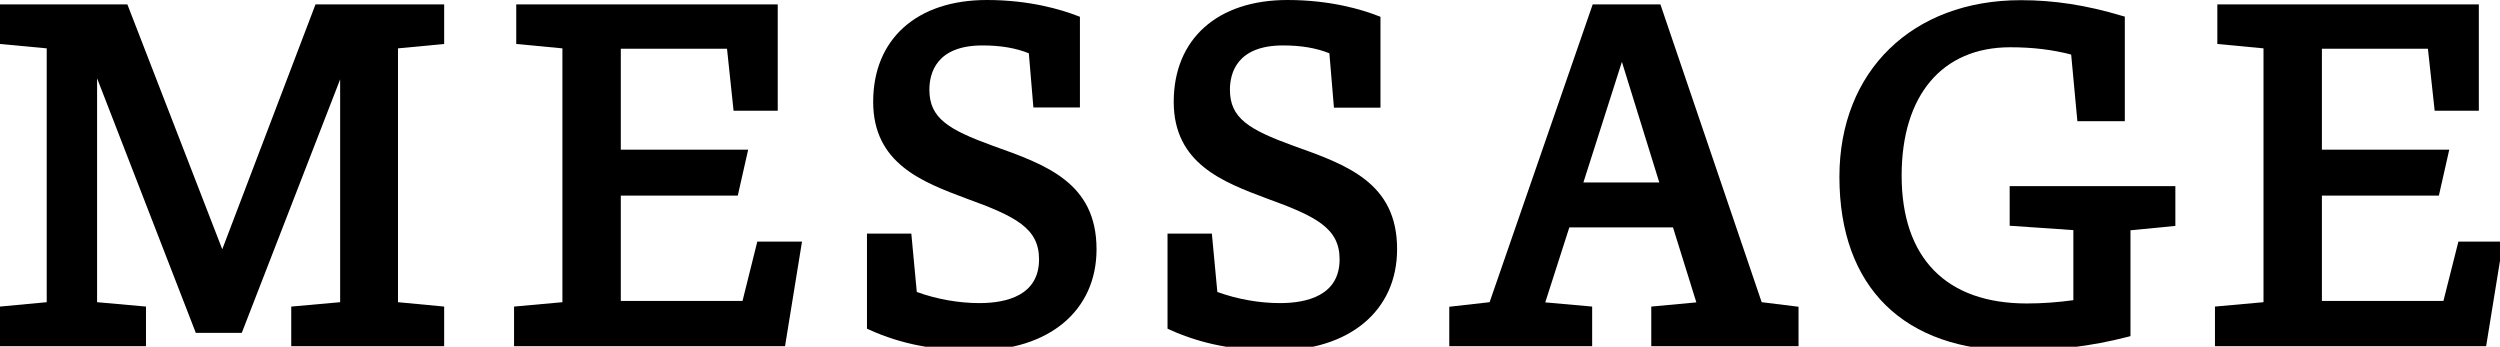 <?xml version="1.0" encoding="utf-8"?>
<!-- Generator: Adobe Illustrator 23.0.1, SVG Export Plug-In . SVG Version: 6.00 Build 0)  -->
<svg version="1.1" id="レイヤー_1" xmlns="http://www.w3.org/2000/svg" xmlns:xlink="http://www.w3.org/1999/xlink" x="0px"
	 y="0px" viewBox="0 0 137 19" style="enable-background:new 0 0 137 19;" xml:space="preserve">
<g>
	<polygon points="12.18,13.66 6.98,0.24 0,0.24 0,2.41 2.56,2.65 2.56,16.56 0,16.8 0,18.97 8,18.97 8,16.8 5.32,16.56 5.32,4.29 
		10.73,18.24 13.25,18.24 18.64,4.35 18.64,16.56 15.96,16.8 15.96,18.97 24.34,18.97 24.34,16.8 21.81,16.56 21.81,2.65 
		24.34,2.41 24.34,0.24 17.29,0.24 	"/>
	<polygon points="40.69,16.49 34.02,16.49 34.02,10.72 40.43,10.72 41,8.2 34.02,8.2 34.02,2.67 39.84,2.67 40.2,6.07 42.62,6.07 
		42.62,0.24 28.29,0.24 28.29,2.41 30.82,2.65 30.82,16.56 28.17,16.8 28.17,18.97 43.02,18.97 43.95,13.24 41.5,13.24 	"/>
	<path d="M54.41,7.99c-2.45-0.89-3.48-1.52-3.48-3.07c0-0.91,0.38-2.43,2.91-2.43c0.99,0,1.82,0.14,2.54,0.43l0.25,2.97h2.55V0.92
		l-0.16-0.06C58.19,0.54,56.45,0,54.08,0c-3.84,0-6.23,2.14-6.23,5.58c0,3.39,2.71,4.4,5.11,5.3c2.71,0.98,3.98,1.63,3.98,3.33
		c0,1.98-1.78,2.4-3.27,2.4c-1.12,0-2.33-0.21-3.43-0.61l-0.3-3.2h-2.43v5.21l0.15,0.07c1.71,0.77,3.54,1.13,5.77,1.13
		c4.05,0,6.66-2.18,6.66-5.55C60.09,10.01,57.33,9.03,54.41,7.99z"/>
	<path d="M70.88,7.99c-2.45-0.89-3.48-1.52-3.48-3.07c0-0.91,0.38-2.43,2.91-2.43c0.99,0,1.82,0.14,2.54,0.43L73.1,5.9h2.55V0.92
		l-0.16-0.06C74.67,0.54,72.93,0,70.55,0c-3.84,0-6.23,2.14-6.23,5.58c0,3.39,2.71,4.4,5.11,5.3c2.71,0.98,3.98,1.63,3.98,3.33
		c0,1.98-1.78,2.4-3.27,2.4c-1.12,0-2.33-0.21-3.43-0.61l-0.3-3.2h-2.43v5.21l0.15,0.07c1.71,0.77,3.54,1.13,5.77,1.13
		c4.05,0,6.66-2.18,6.66-5.55C76.57,10.01,73.8,9.03,70.88,7.99z"/>
	<path d="M90.99,0.24h-3.71l-5.65,16.32l-2.21,0.25v2.16h7.83V16.8l-2.57-0.23l1.32-4.11h5.68l1.28,4.11l-2.47,0.23v2.17h8.07v-2.16
		l-2.02-0.25L90.99,0.24z M90.93,10h-4.16l2.11-6.61L90.93,10z"/>
	<path d="M110.12,12.37l3.5,0.24v3.84c-0.87,0.12-1.73,0.18-2.55,0.18c-4.42,0-6.86-2.49-6.86-7.01c0-4.4,2.22-7.03,5.95-7.03
		c1.22,0,2.31,0.13,3.34,0.4l0.34,3.65h2.6V0.91l-0.18-0.05c-1.94-0.58-3.7-0.85-5.52-0.85c-5.95,0-9.94,3.89-9.94,9.68
		c0,6.06,3.54,9.53,9.7,9.53c2.07,0,4.11-0.25,6.06-0.75l0.19-0.05v-5.8l2.46-0.24V10.2h-9.08V12.37z"/>
	<polygon points="134.72,13.24 133.9,16.49 127.24,16.49 127.24,10.72 133.65,10.72 134.22,8.2 127.24,8.2 127.24,2.67 133.05,2.67 
		133.42,6.07 135.84,6.07 135.84,0.24 121.51,0.24 121.51,2.41 124.04,2.65 124.04,16.56 121.38,16.8 121.38,18.97 136.24,18.97 
		137.17,13.24 	"/>
</g>
</svg>

